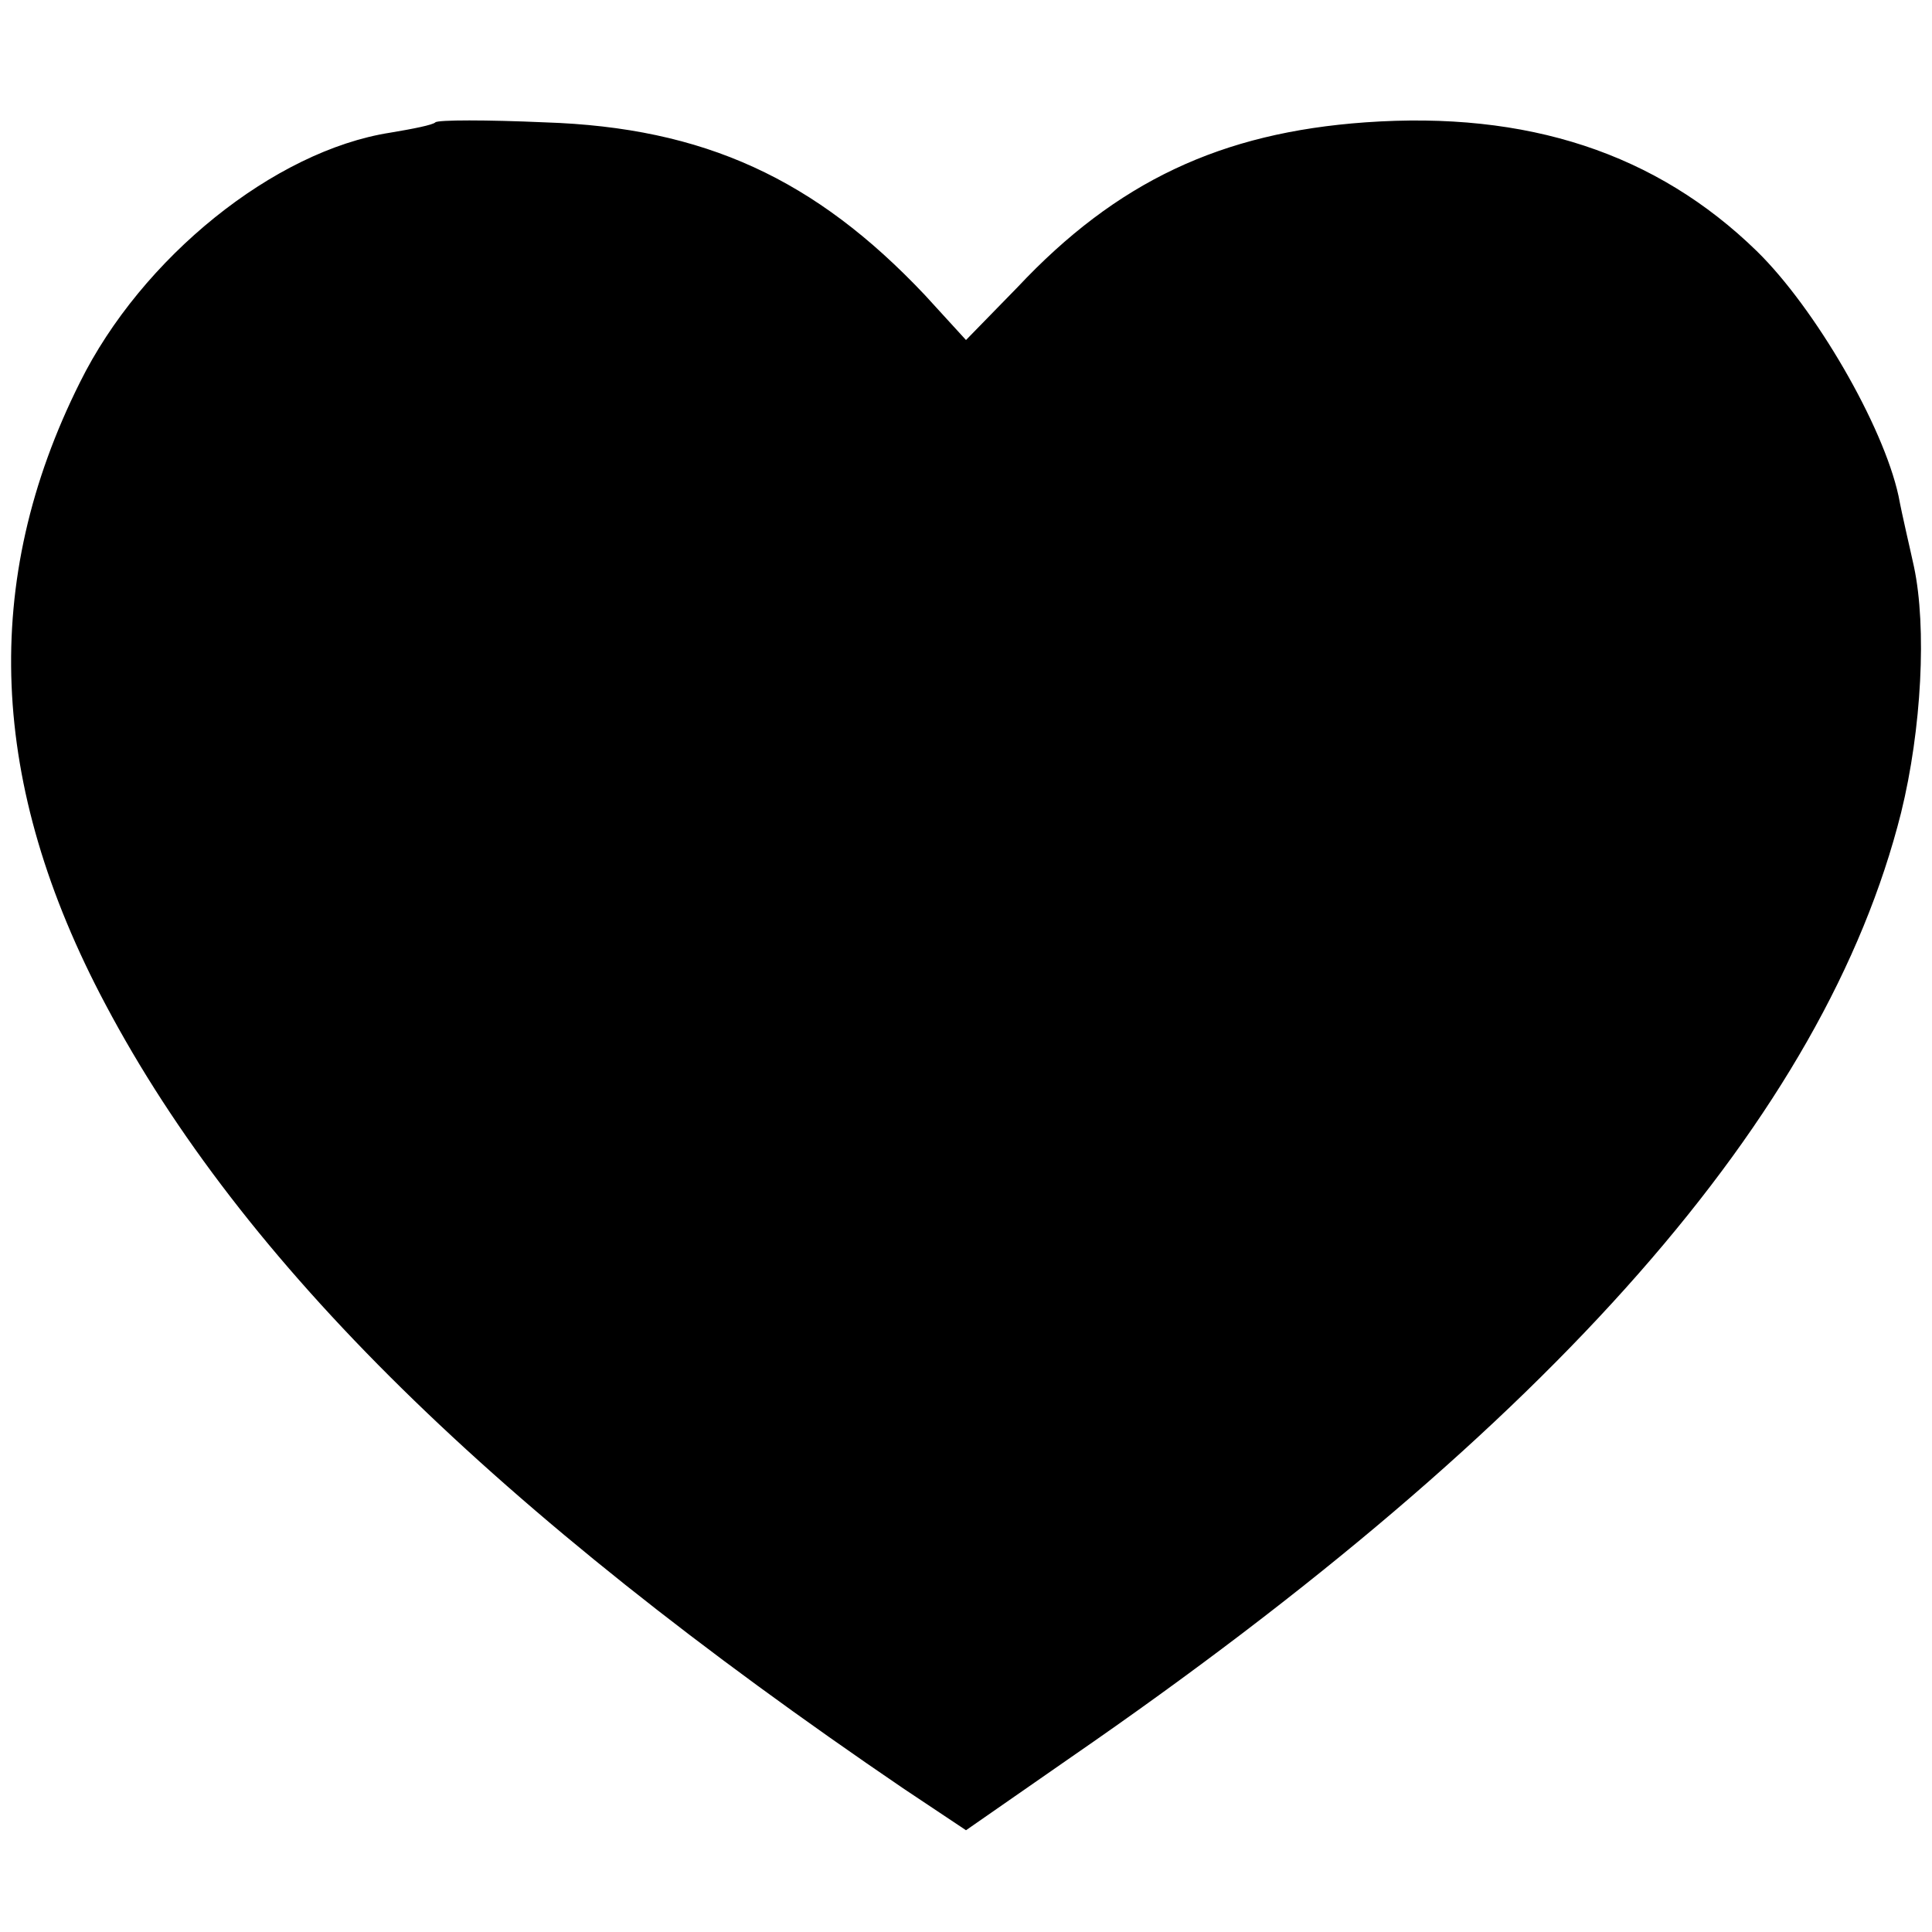 <?xml version="1.0" standalone="no"?>
<!DOCTYPE svg PUBLIC "-//W3C//DTD SVG 20010904//EN"
 "http://www.w3.org/TR/2001/REC-SVG-20010904/DTD/svg10.dtd">
<svg version="1.0" xmlns="http://www.w3.org/2000/svg"
 width="150pt" height="150pt" viewBox="0 0 150 150"
 preserveAspectRatio="xMidYMid meet">
<g transform="translate(0,150) scale(0.1,-0.1)"
fill="#000000" stroke="none">
<path d="M338 1405 c-2 -2 -17 -5 -35 -8 -90 -14 -193 -97 -241 -194 -77 -154
-71 -312 20 -483 106 -200 301 -392 620 -609 l48 -32 82 57 c374 258 585 498
644 733 16 65 20 144 10 191 -3 14 -9 39 -12 55 -12 55 -65 146 -110 190 -78
76 -178 109 -304 100 -112 -8 -193 -46 -270 -128 l-40 -41 -32 35 c-85 90
-171 130 -295 134 -45 2 -83 2 -85 0z"/>
</g>
</svg>
